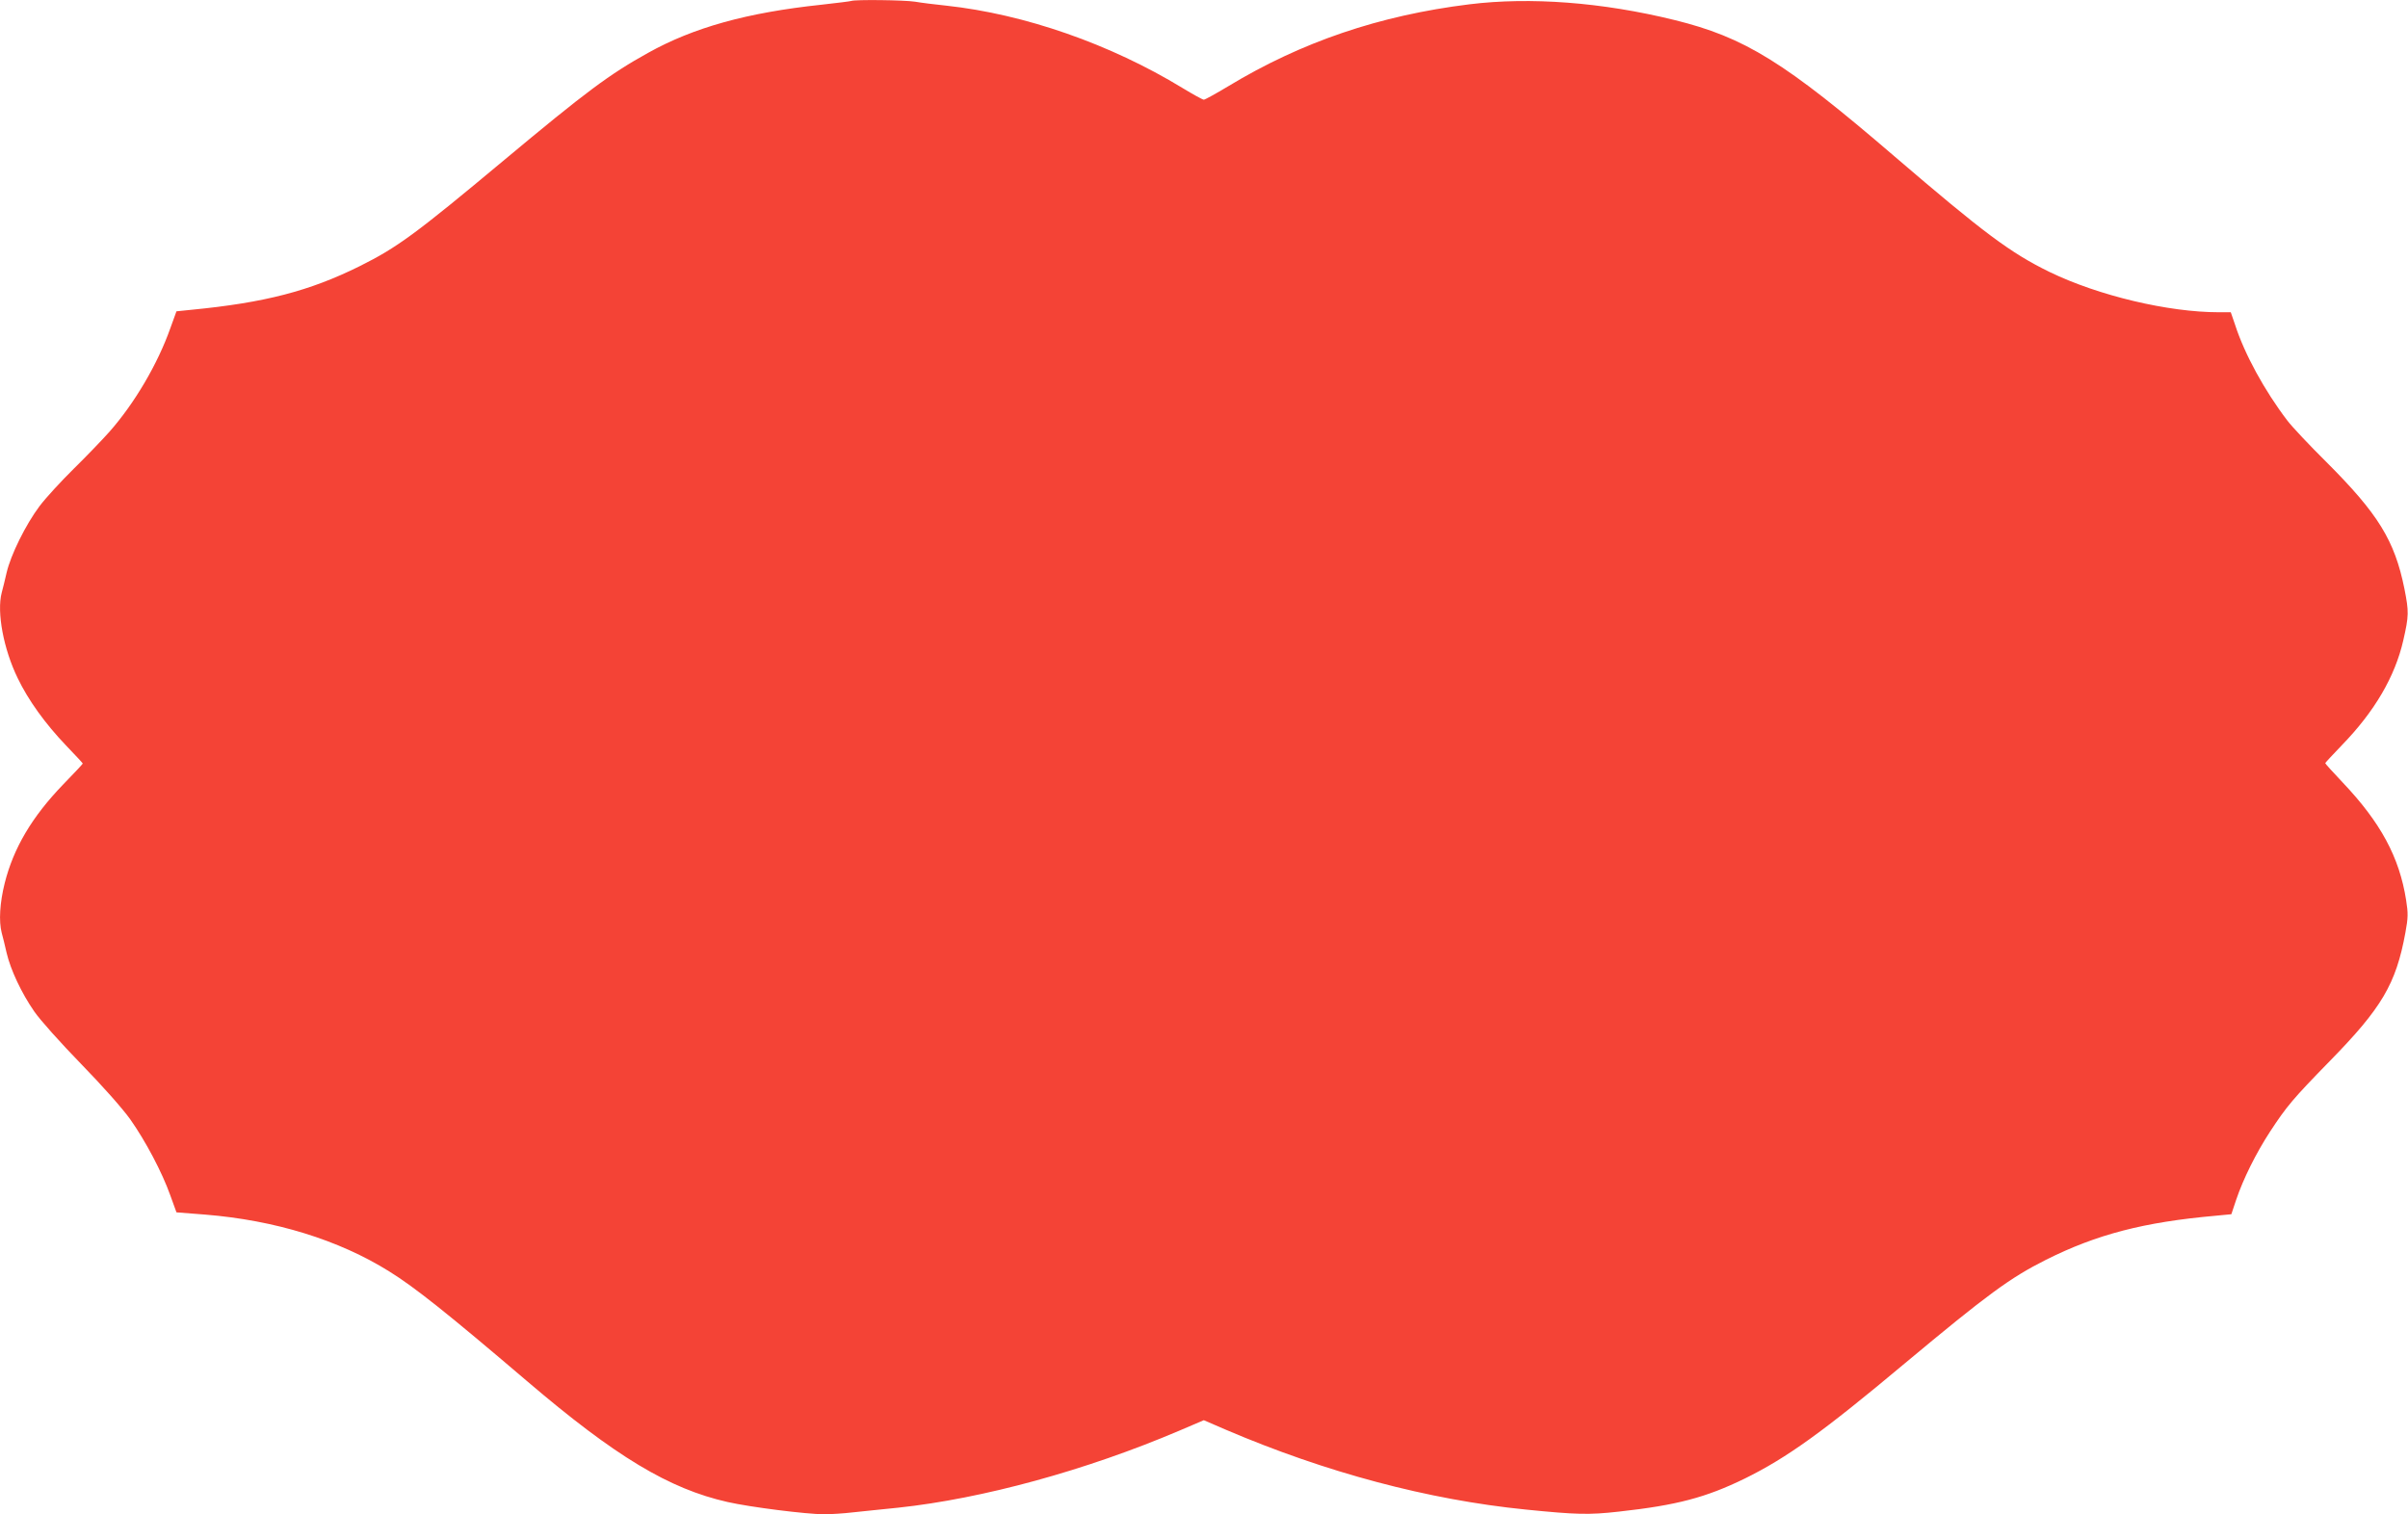 <?xml version="1.0" standalone="no"?>
<!DOCTYPE svg PUBLIC "-//W3C//DTD SVG 20010904//EN"
 "http://www.w3.org/TR/2001/REC-SVG-20010904/DTD/svg10.dtd">
<svg version="1.0" xmlns="http://www.w3.org/2000/svg"
 width="1280pt" height="805pt" viewBox="0 0 1280 805"
 preserveAspectRatio="xMidYMid meet">
<g transform="translate(0,805) scale(0.1,-0.1)"
fill="#f44336" stroke="none">
<path d="M4525 8045 c-5 -2 -77 -11 -158 -20 -396 -42 -680 -121 -922 -256
-207 -115 -329 -206 -770 -574 -466 -389 -564 -461 -763 -560 -266 -132 -504
-194 -896 -232 l-78 -8 -33 -91 c-67 -189 -189 -397 -323 -549 -39 -44 -125
-133 -190 -197 -66 -65 -148 -154 -182 -199 -74 -99 -153 -259 -175 -354 -9
-38 -20 -86 -26 -106 -27 -104 10 -300 85 -454 56 -117 147 -243 257 -358 49
-51 89 -94 89 -96 0 -2 -46 -52 -103 -110 -167 -173 -265 -339 -312 -526 -26
-104 -32 -202 -16 -264 6 -20 17 -67 26 -106 21 -90 79 -214 147 -312 29 -43
141 -168 248 -278 116 -119 222 -239 262 -295 82 -116 170 -283 213 -404 l33
-91 153 -12 c370 -30 709 -134 978 -302 137 -85 311 -224 731 -582 472 -403
757 -574 1068 -644 119 -27 419 -65 513 -65 33 0 102 4 152 10 51 5 159 17
242 25 449 48 997 198 1493 409 l131 56 118 -51 c531 -227 1075 -372 1593
-424 269 -27 335 -29 495 -11 309 34 463 75 670 176 223 110 413 246 850 612
440 367 560 455 751 551 270 135 519 200 902 234 l83 8 25 75 c38 113 106 249
180 363 90 137 120 173 319 377 276 282 351 409 401 681 15 81 15 104 4 174
-36 229 -136 413 -337 625 -51 54 -93 100 -93 103 0 2 40 45 88 95 174 179
283 365 327 558 30 131 30 152 6 274 -52 257 -139 398 -416 675 -89 88 -182
187 -207 220 -121 159 -227 353 -277 508 l-23 67 -63 0 c-269 0 -640 88 -900
214 -207 101 -348 206 -825 615 -584 502 -796 633 -1171 725 -382 94 -765 123
-1089 83 -478 -59 -892 -200 -1282 -436 -65 -39 -123 -71 -129 -71 -6 0 -57
28 -113 62 -384 234 -840 393 -1256 438 -58 6 -132 15 -166 21 -58 9 -318 12
-339 4z"/>
</g>
</svg>
